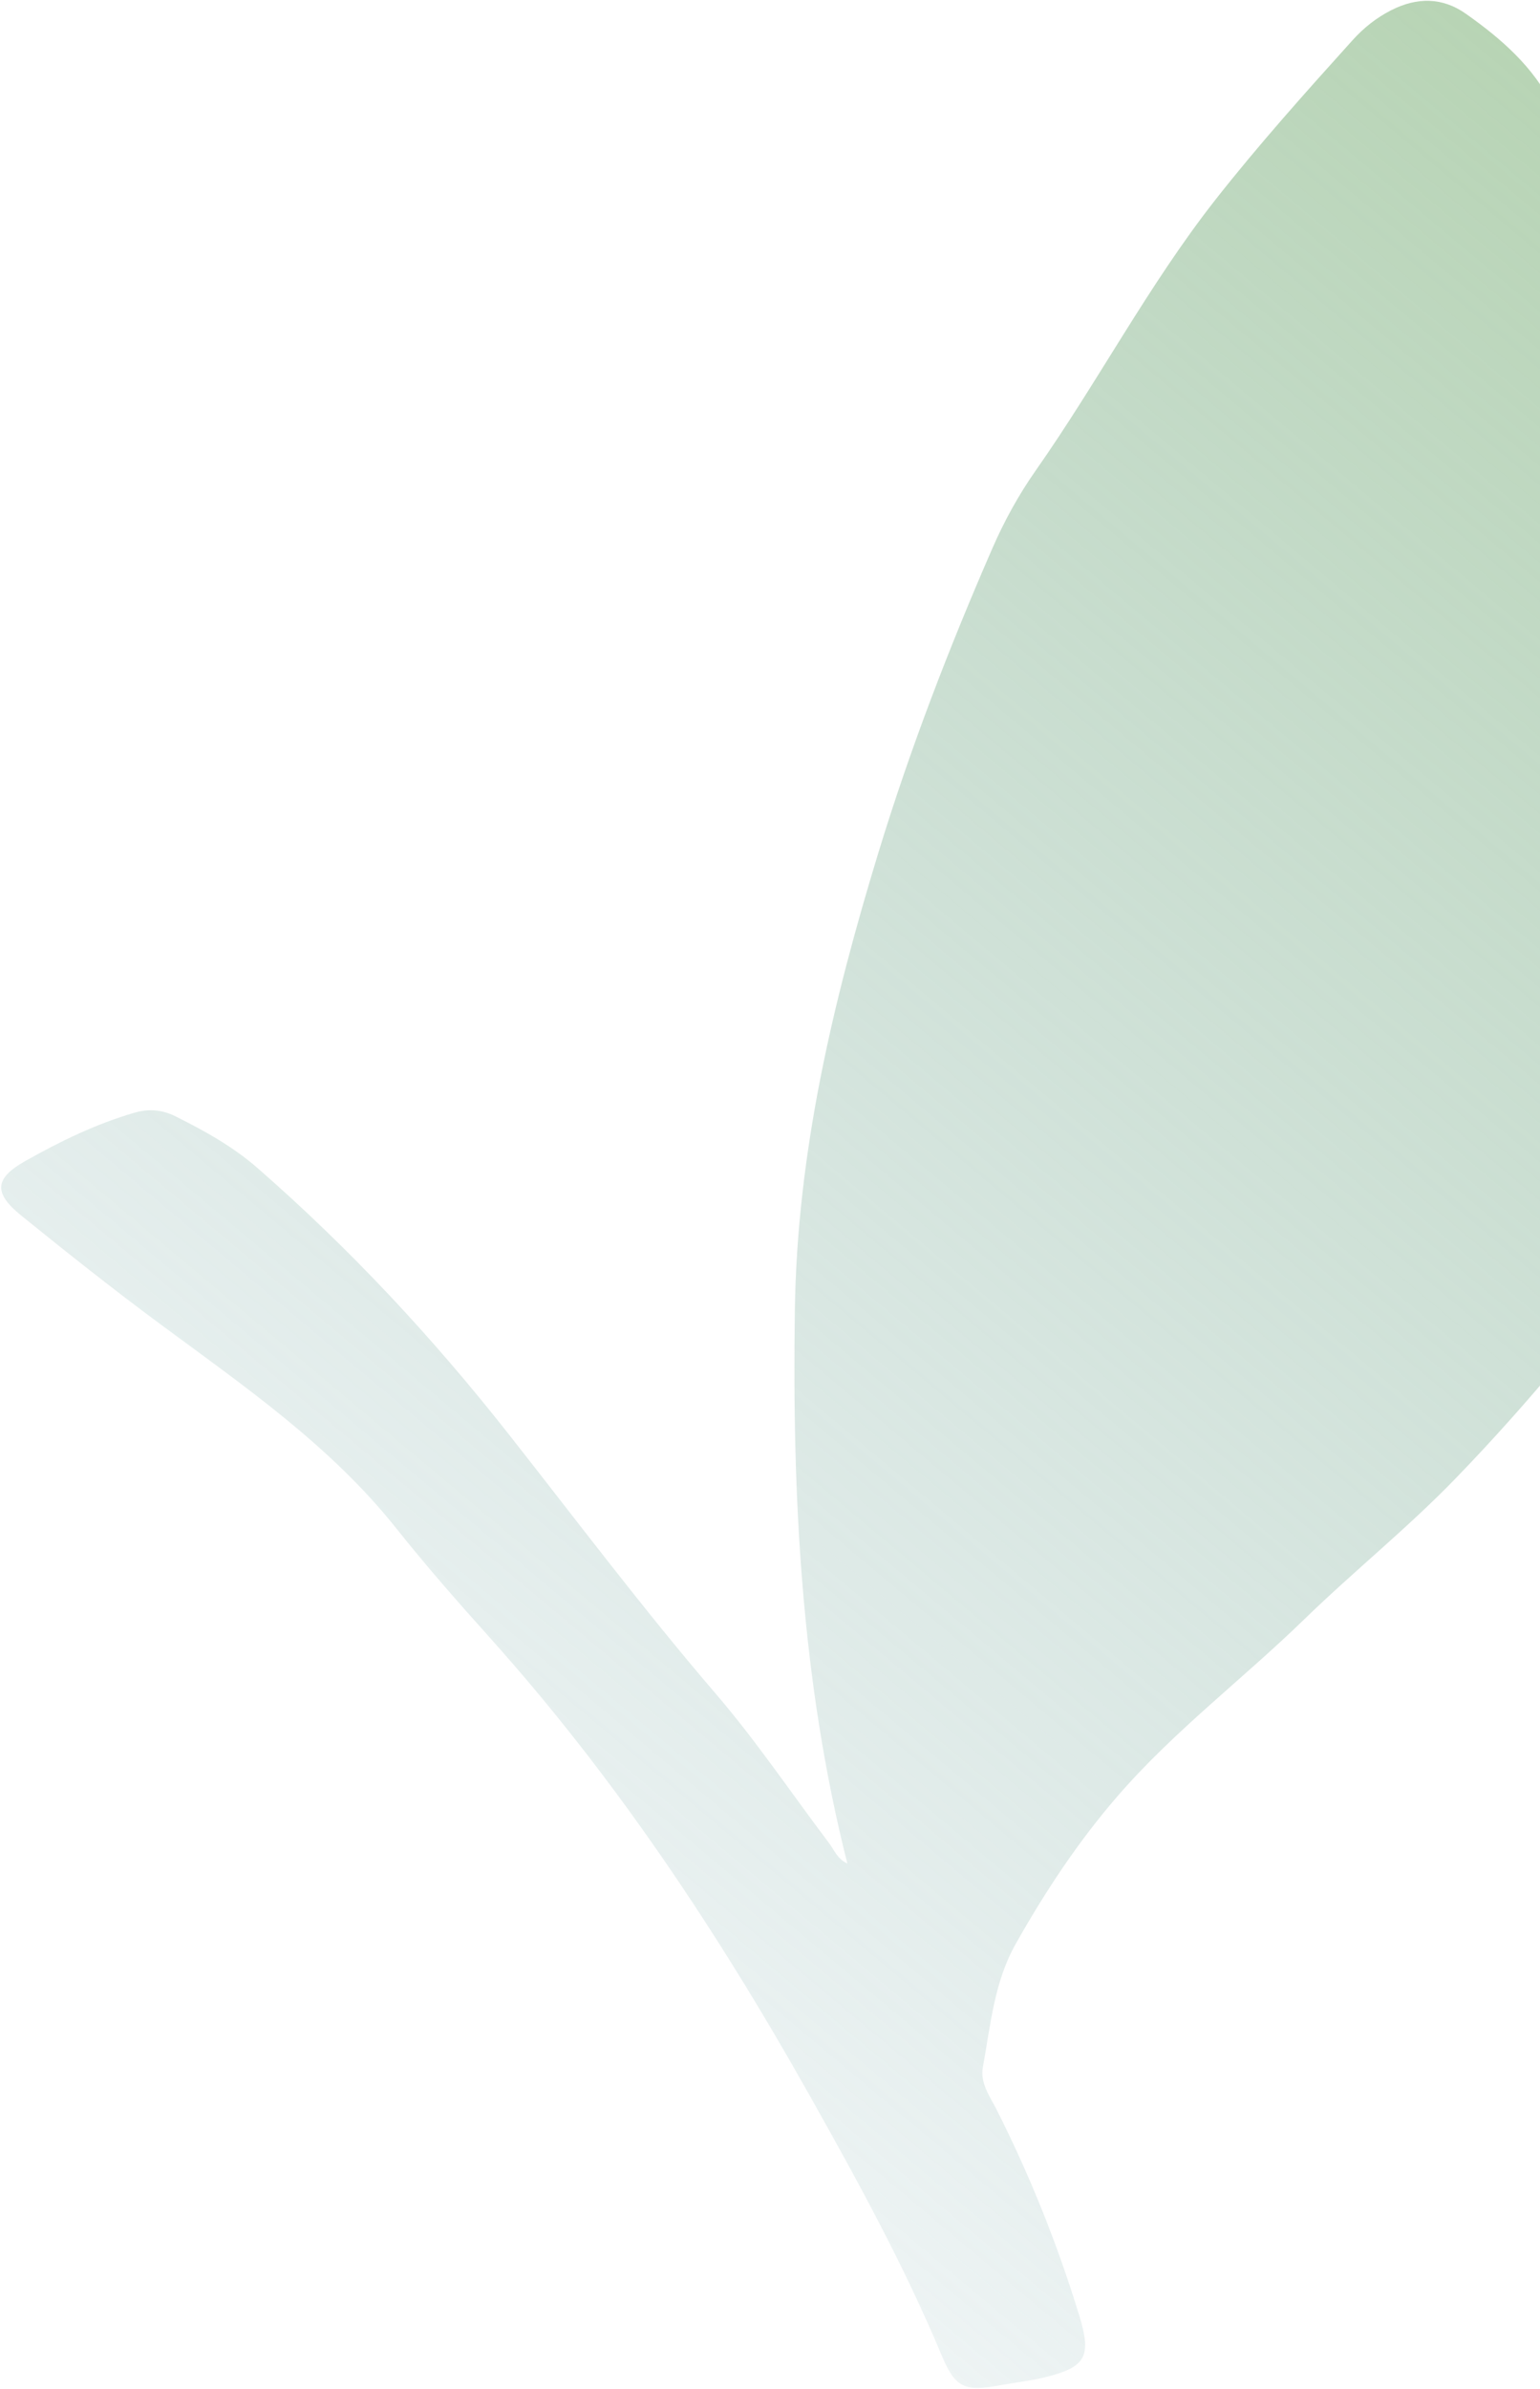 <svg width="649" height="1006" fill="none" xmlns="http://www.w3.org/2000/svg"><path d="M357.086 784.665c-19.548-77.36-23.226-154.853-22.112-232.795.907-66.348 15.975-129.884 35.236-192.944 13.347-43.663 29.673-85.976 47.859-127.711 5.07-11.678 11.176-22.798 18.513-33.241 26.154-37.256 47.332-77.795 75.483-113.686 18.353-23.345 38.143-45.426 57.976-67.4 4.644-5.16 10.035-9.428 16.258-12.59 10.82-5.486 21.52-5.565 31.575 1.578 14.822 10.457 28.389 22.249 36.612 38.931 14.044 28.454 28.567 56.744 38.096 87.169 10.733 34.301 24.44 67.68 30.974 103.309 9.44 51.683 17.33 103.382 13.921 156.087-1.912 30.128-4.84 60.061-16.169 88.626-5.732 14.458-13.11 27.684-22.227 40.136-26.343 35.897-54.566 70.285-85.519 102.262-20.202 20.908-43.064 39.206-63.934 59.487-25.789 25.056-54.64 46.794-78.413 74.146-16.809 19.353-30.667 40.364-43.181 62.526-9.083 16.12-10.597 34.256-13.822 51.879-1.222 6.756 2.938 12.237 5.747 17.804 14.141 27.946 25.716 56.851 34.876 86.779 5.234 17.19 2.922 21.68-14.352 25.973-6.127 1.52-12.489 2.19-18.738 3.33-15.074 2.79-19.078 1.35-24.827-12.378-15.966-38.174-35.836-74.27-56.079-110.245-38.524-68.47-81.844-133.549-134.468-192.181-13.438-14.979-26.759-30.104-39.252-45.825-27.773-34.943-64.034-59.855-99.361-85.975-20.015-14.792-39.504-30.26-58.872-45.923-11.513-9.337-11.324-15.514 1.622-22.824 14.687-8.291 29.97-15.754 46.354-20.486 5.885-1.695 11.47-1.197 16.963 1.512 12.364 6.161 24.329 12.751 34.821 21.946 38.821 33.863 73.66 71.243 105.584 111.769 28.815 36.584 56.798 73.817 87.166 109.198 17.224 20.014 32.044 42.085 48.031 63.228 2.176 2.827 3.337 6.595 7.757 8.589l-.098-.06Z" fill="url(#a)"/><defs><linearGradient id="a" x1="668.941" y1="-539.622" x2="-352.751" y2="679.051" gradientUnits="userSpaceOnUse"><stop stop-color="#A4CB88"/><stop offset="1" stop-color="#87B0BE" stop-opacity="0"/></linearGradient></defs></svg>
